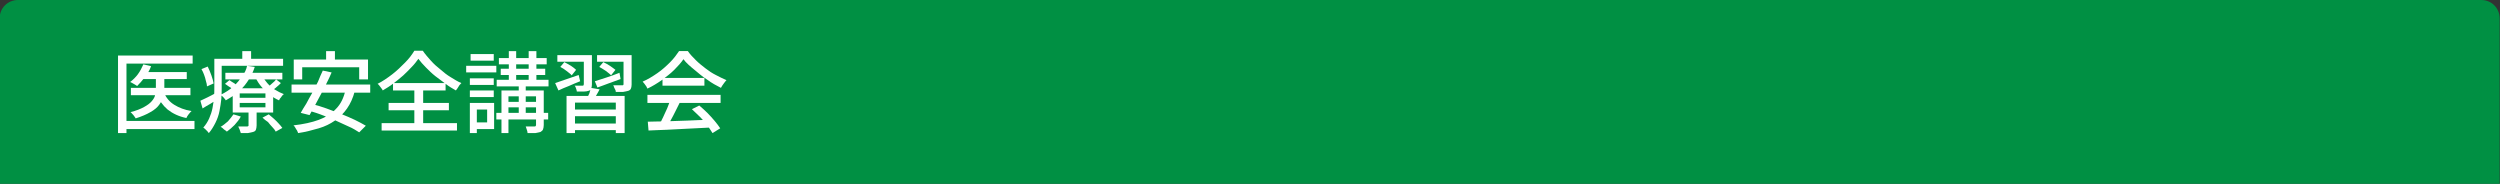 <?xml version="1.0" encoding="utf-8"?>
<!-- Generator: Adobe Illustrator 27.4.1, SVG Export Plug-In . SVG Version: 6.00 Build 0)  -->
<svg version="1.1" id="レイヤー_1" xmlns="http://www.w3.org/2000/svg" xmlns:xlink="http://www.w3.org/1999/xlink" x="0px"
	 y="0px" viewBox="0 0 680 50" style="enable-background:new 0 0 680 50;" xml:space="preserve">
<rect x="0" y="0" width="680" height="50" fill="#333333" stroke="none"/>
<style type="text/css">
	.st0{fill:#009043;}
	.st1{fill:none;}
	.st2{fill:#FFFFFF;}
</style>
<path class="st0" d="M679.9,50h-680V5c0-2.8,2.2-5,5-5h670c2.8,0,5,2.2,5,5V50z"/>
<g>
	<rect x="29.9" y="13" class="st1" width="620" height="24"/>
	<path class="st2" d="M32.1,15.1h20.3v2.2h-18v18.9h-2.3V15.1z M33.5,32.9h19.4v2.2H33.5V32.9z M39,17.5l2.1,0.5
		c-0.4,1.1-1,2.1-1.7,3c-0.7,0.9-1.4,1.7-2.1,2.4c-0.1-0.1-0.3-0.2-0.6-0.4c-0.2-0.1-0.5-0.3-0.7-0.4c-0.2-0.1-0.4-0.2-0.6-0.3
		c0.8-0.6,1.5-1.3,2.1-2.1S38.6,18.4,39,17.5z M42.4,20.3h2.3v3.9c0,0.7-0.1,1.5-0.3,2.2c-0.2,0.7-0.6,1.4-1.1,2.1
		c-0.5,0.7-1.3,1.4-2.4,2c-1,0.6-2.4,1.2-4,1.7c-0.1-0.2-0.2-0.3-0.4-0.6S36.2,31.2,36,31s-0.3-0.4-0.5-0.5c1.6-0.4,2.8-0.9,3.7-1.4
		c0.9-0.5,1.6-1,2.1-1.6c0.5-0.6,0.8-1.1,0.9-1.7c0.2-0.6,0.2-1.1,0.2-1.7V20.3z M35.6,23.9h16.2v2H35.6V23.9z M38.8,19.6h12v1.9
		h-12V19.6z M44.6,25.2c0.6,1.4,1.5,2.5,2.8,3.3c1.3,0.8,2.8,1.4,4.7,1.7c-0.2,0.2-0.5,0.5-0.8,0.9s-0.5,0.7-0.6,1
		c-2-0.4-3.7-1.2-5.1-2.3c-1.3-1.1-2.3-2.5-3-4.2L44.6,25.2z"/>
	<path class="st2" d="M54.5,27.4c0.5-0.2,1.2-0.6,1.9-0.9s1.5-0.8,2.3-1.2l0.5,1.7c-0.7,0.4-1.4,0.9-2.1,1.3s-1.4,0.8-2,1.2
		L54.5,27.4z M54.8,18.8l1.7-0.7c0.4,0.8,0.7,1.6,1,2.4s0.5,1.6,0.6,2.2l-1.8,0.8c0-0.4-0.1-0.9-0.3-1.5c-0.1-0.6-0.3-1.1-0.5-1.7
		C55.3,19.8,55.1,19.3,54.8,18.8z M58.2,16h2.1v7.8c0,0.9,0,2-0.1,3.1c-0.1,1.1-0.3,2.2-0.5,3.3c-0.2,1.1-0.6,2.2-1.1,3.2
		s-1.1,2-1.8,2.8c-0.1-0.1-0.2-0.3-0.4-0.5s-0.4-0.4-0.6-0.6s-0.4-0.3-0.5-0.4c0.7-0.8,1.2-1.6,1.6-2.5c0.4-0.9,0.7-1.8,0.9-2.8
		c0.2-1,0.3-1.9,0.4-2.9c0.1-1,0.1-1.9,0.1-2.7V16z M59.3,16H77v1.9H59.3V16z M63.5,31.1l2,0.6c-0.4,0.8-1,1.5-1.7,2.3
		c-0.7,0.7-1.4,1.3-2.1,1.8c-0.1-0.1-0.3-0.3-0.5-0.4s-0.4-0.3-0.6-0.5c-0.2-0.2-0.4-0.3-0.6-0.4c0.7-0.4,1.3-0.9,2-1.5
		C62.6,32.3,63.1,31.7,63.5,31.1z M67.2,17.9l2.1,0.3c-0.4,1.2-0.9,2.3-1.6,3.4s-1.5,2.2-2.6,3.1c-1,1-2.3,1.8-3.7,2.6
		c-0.1-0.3-0.4-0.5-0.6-0.8c-0.3-0.3-0.5-0.5-0.8-0.7c1.4-0.7,2.5-1.4,3.5-2.3c1-0.9,1.7-1.8,2.3-2.7C66.6,19.8,67,18.9,67.2,17.9z
		 M61.2,22.8l1.2-1c0.4,0.3,0.9,0.6,1.4,0.9c0.5,0.4,0.9,0.7,1.2,1l-1.2,1.1c-0.3-0.3-0.6-0.6-1.1-1C62.1,23.5,61.7,23.1,61.2,22.8z
		 M61.3,19.8h15.5v1.8H61.3V19.8z M63.3,24h11v6.6h-11V24z M67.6,29.9h2.2v4.2c0,0.5-0.1,0.9-0.2,1.2c-0.1,0.3-0.4,0.5-0.8,0.6
		c-0.4,0.1-0.8,0.2-1.4,0.3c-0.5,0-1.2,0-1.9,0c-0.1-0.3-0.2-0.6-0.3-0.9c-0.1-0.3-0.3-0.6-0.4-0.9c0.5,0,1,0,1.5,0s0.8,0,0.9,0
		c0.1,0,0.2,0,0.3-0.1c0.1,0,0.1-0.1,0.1-0.3V29.9z M65.2,25.4v1.2h7v-1.2H65.2z M65.2,28v1.2h7V28H65.2z M65.9,13.9h2.4v3.2h-2.4
		V13.9z M71.2,20.5c0.4,0.7,0.9,1.4,1.5,2.1c0.6,0.7,1.3,1.3,2.1,1.8c0.8,0.5,1.6,0.9,2.4,1.2c-0.2,0.2-0.5,0.4-0.7,0.8
		c-0.3,0.3-0.5,0.6-0.6,0.9c-0.9-0.4-1.7-0.9-2.5-1.5c-0.8-0.6-1.5-1.3-2.2-2.1s-1.2-1.6-1.7-2.5L71.2,20.5z M71.4,32l1.7-0.9
		c0.4,0.4,0.9,0.7,1.4,1.2c0.5,0.4,0.9,0.9,1.3,1.3c0.4,0.4,0.7,0.8,1,1.2l-1.8,1c-0.2-0.4-0.5-0.8-0.9-1.2
		c-0.4-0.4-0.8-0.9-1.2-1.4C72.3,32.8,71.8,32.4,71.4,32z M75.1,21.6l1.3,1c-0.4,0.4-0.8,0.8-1.2,1.1c-0.4,0.4-0.8,0.6-1.2,0.9
		l-1.2-0.9c0.4-0.3,0.8-0.6,1.2-1C74.5,22.3,74.9,21.9,75.1,21.6z"/>
	<path class="st2" d="M79.3,23h21.4v2.2H79.3V23z M94,24.4l2.5,0.4c-0.5,1.9-1.2,3.4-2.1,4.7c-0.9,1.3-2,2.4-3.3,3.3
		c-1.3,0.9-2.7,1.6-4.4,2.1c-1.7,0.5-3.6,1-5.6,1.3c-0.1-0.2-0.2-0.4-0.3-0.7c-0.2-0.2-0.3-0.5-0.5-0.8s-0.3-0.5-0.5-0.6
		c2.7-0.3,5-0.8,6.9-1.5c1.9-0.7,3.5-1.7,4.7-3C92.7,28.3,93.5,26.6,94,24.4z M79.9,16.2h20.2v5.4h-2.4v-3.3H82.2v3.3h-2.3V16.2z
		 M87.8,19.2l2.4,0.5c-0.4,1-0.9,2-1.4,3c-0.5,1-1,2.1-1.6,3.1c-0.5,1-1.1,2-1.6,3c-0.5,0.9-1,1.8-1.4,2.5l-2.4-0.6
		c0.4-0.7,0.9-1.6,1.5-2.5c0.5-0.9,1-1.9,1.6-2.9c0.5-1,1.1-2.1,1.6-3.1C86.9,21.1,87.4,20.1,87.8,19.2z M83.3,29.9l1.6-1.6
		c1.2,0.3,2.5,0.7,3.9,1.2c1.4,0.5,2.7,1,4,1.5c1.3,0.5,2.6,1.1,3.7,1.6c1.2,0.6,2.2,1.1,3,1.6l-1.8,1.8c-0.8-0.5-1.7-1.1-2.9-1.6
		s-2.3-1.1-3.7-1.7c-1.3-0.6-2.7-1.1-4-1.6S84.6,30.3,83.3,29.9z M88.7,13.9h2.4V18h-2.4V13.9z"/>
	<path class="st2" d="M113.8,16c-0.5,0.7-1.1,1.5-1.8,2.2c-0.7,0.8-1.5,1.5-2.3,2.3c-0.9,0.8-1.8,1.5-2.7,2.2
		c-0.9,0.7-1.9,1.3-2.9,1.9c-0.1-0.3-0.4-0.6-0.6-0.9c-0.3-0.4-0.5-0.7-0.8-0.9c1.4-0.7,2.7-1.6,4-2.6c1.3-1,2.4-2.1,3.5-3.2
		s1.9-2.2,2.5-3.2h2.3c0.6,0.9,1.4,1.8,2.2,2.7c0.8,0.9,1.7,1.7,2.6,2.4c0.9,0.8,1.8,1.5,2.8,2.1s1.9,1.2,2.9,1.6
		c-0.3,0.3-0.6,0.6-0.8,1s-0.5,0.7-0.7,1c-0.9-0.5-1.9-1.1-2.8-1.8s-1.9-1.4-2.8-2.1s-1.7-1.5-2.5-2.3C115,17.5,114.4,16.8,113.8,16
		z M103.8,33.5h20.5v2h-20.5V33.5z M105.7,28h16.4v2h-16.4V28z M106.9,22.6h14.3v2h-14.3V22.6z M112.7,23.5h2.4v11.1h-2.4V23.5z"/>
	<path class="st2" d="M126.8,17.9h8.2v1.8h-8.2V17.9z M127.8,28h1.9v8.2h-1.9V28z M127.8,21.3h6.5v1.8h-6.5V21.3z M127.8,24.6h6.5
		v1.8h-6.5V24.6z M128,14.7h6.3v1.8H128V14.7z M128.9,28h5.5v7.1h-5.5v-1.8h3.6v-3.5h-3.6V28z M135,30.7h14.1v1.8H135V30.7z
		 M135.1,21.7h14.1v1.8h-14.1V21.7z M135.7,15.8h13v1.7h-13V15.8z M136.2,18.7h12.1v1.7h-12.1V18.7z M136.4,24.6h10.2v1.6h-8.3v10
		h-1.9V24.6z M137.4,27.7h9.7v1.5h-9.7V27.7z M138.4,13.9h2v8.6h-2V13.9z M141.1,22.5h1.9v9.2h-1.9V22.5z M145.8,24.6h2.1V34
		c0,0.5-0.1,0.9-0.2,1.2c-0.1,0.3-0.4,0.5-0.7,0.7c-0.4,0.1-0.8,0.2-1.4,0.3c-0.6,0-1.3,0-2.1,0c0-0.3-0.1-0.6-0.2-0.9
		c-0.1-0.3-0.2-0.6-0.3-0.9c0.5,0,1.1,0,1.5,0s0.8,0,0.9,0c0.2,0,0.3-0.1,0.3-0.1c0-0.1,0.1-0.1,0.1-0.3V24.6z M143.8,13.9h2.1v8.6
		h-2.1V13.9z"/>
	<path class="st2" d="M151,22.6c0.8-0.3,1.8-0.6,2.9-1c1.1-0.4,2.3-0.8,3.5-1.2l0.4,1.7c-1,0.4-2,0.8-3.1,1.3c-1,0.4-2,0.8-2.8,1.2
		L151,22.6z M151.6,15h7.9v1.8h-7.9V15z M152.4,18.2l1.1-1.3c0.6,0.3,1.1,0.6,1.8,1c0.6,0.4,1.1,0.8,1.4,1.1l-1.2,1.5
		c-0.3-0.4-0.8-0.7-1.4-1.2C153.6,18.9,153,18.5,152.4,18.2z M154.2,26.1h15.7v10.1h-2.4v-8.3h-11.1v8.3h-2.3V26.1z M155.4,29.8
		h12.8v1.8h-12.8V29.8z M155.5,33.6h12.8v1.8h-12.8V33.6z M158.9,15h2.1v8c0,0.5-0.1,0.8-0.2,1.1s-0.3,0.5-0.7,0.6
		c-0.3,0.1-0.8,0.2-1.3,0.2c-0.5,0-1.1,0-1.9,0c0-0.2-0.1-0.5-0.2-0.8c-0.1-0.3-0.2-0.6-0.4-0.8c0.5,0,0.9,0,1.3,0s0.7,0,0.8,0
		c0.2,0,0.3,0,0.3-0.1c0-0.1,0.1-0.1,0.1-0.3V15z M160.7,23.9l2.4,0.4c-0.3,0.6-0.6,1.1-0.9,1.6c-0.3,0.5-0.6,1-0.8,1.4l-1.8-0.4
		c0.2-0.4,0.4-0.9,0.7-1.5C160.5,24.8,160.6,24.3,160.7,23.9z M161.8,22.1c0.9-0.3,1.9-0.6,3.1-1c1.2-0.4,2.4-0.8,3.6-1.3l0.3,1.7
		c-1.1,0.4-2.2,0.8-3.3,1.2c-1.1,0.4-2.1,0.8-3,1.1L161.8,22.1z M162.4,15h8.4v1.8h-8.4V15z M163,18.2l1.1-1.3
		c0.6,0.3,1.2,0.6,1.8,1c0.6,0.4,1.1,0.8,1.5,1.1l-1.2,1.5c-0.3-0.4-0.8-0.7-1.4-1.2C164.1,18.8,163.5,18.5,163,18.2z M169.7,15h2.1
		V23c0,0.5-0.1,0.9-0.2,1.1c-0.1,0.3-0.4,0.5-0.7,0.6c-0.4,0.1-0.8,0.2-1.4,0.3c-0.6,0-1.2,0-2,0c0-0.3-0.1-0.6-0.3-0.9
		s-0.2-0.6-0.4-0.9c0.5,0,1,0,1.5,0s0.8,0,0.9,0c0.2,0,0.3,0,0.3-0.1c0.1,0,0.1-0.1,0.1-0.3V15z"/>
	<path class="st2" d="M185.9,16.1c-0.6,0.9-1.5,1.9-2.5,2.9c-1,1-2.2,1.9-3.4,2.8c-1.3,0.9-2.6,1.7-3.9,2.3
		c-0.1-0.2-0.2-0.4-0.3-0.6c-0.2-0.2-0.3-0.5-0.5-0.7c-0.2-0.2-0.3-0.4-0.5-0.6c1.4-0.6,2.7-1.4,4-2.3c1.3-0.9,2.4-1.9,3.5-3
		c1-1,1.8-2.1,2.4-3h2.4c0.6,0.9,1.4,1.7,2.2,2.5c0.8,0.8,1.7,1.5,2.6,2.2c0.9,0.7,1.8,1.3,2.8,1.8c1,0.5,1.9,1,2.9,1.4
		c-0.3,0.3-0.5,0.6-0.8,1s-0.5,0.7-0.7,1.1c-1.2-0.6-2.5-1.3-3.7-2.2c-1.3-0.8-2.4-1.8-3.5-2.7S186.6,17.1,185.9,16.1z M176.1,25.8
		H196V28h-19.9V25.8z M176.2,33.1c1.4,0,3.1-0.1,4.9-0.1c1.9-0.1,3.8-0.1,5.9-0.2s4.2-0.2,6.2-0.2l-0.1,2.1c-2,0.1-4,0.2-6,0.3
		c-2,0.1-4,0.2-5.8,0.3s-3.5,0.1-4.9,0.2L176.2,33.1z M182.3,27.2l2.6,0.7c-0.4,0.8-0.8,1.6-1.2,2.4c-0.4,0.8-0.8,1.6-1.2,2.3
		c-0.4,0.7-0.8,1.4-1.2,2l-2-0.7c0.4-0.6,0.7-1.3,1.1-2.1c0.4-0.8,0.7-1.6,1.1-2.4C181.8,28.6,182.1,27.9,182.3,27.2z M180.2,21.2
		h11.4v2.1h-11.4V21.2z M188.2,29.7l2-1c0.7,0.6,1.5,1.3,2.2,2c0.7,0.7,1.4,1.5,2,2.2c0.6,0.7,1.1,1.4,1.5,2l-2.1,1.3
		c-0.4-0.6-0.8-1.3-1.4-2.1s-1.2-1.5-2-2.3S188.9,30.4,188.2,29.7z"/>
</g>
<g>
</g>
<g>
</g>
<g>
</g>
<g>
</g>
<g>
</g>
<g>
</g>
<g>
</g>
<g>
</g>
<g>
</g>
<g>
</g>
<g>
</g>
<g>
</g>
<g>
</g>
<g>
</g>
<g>
</g>
</svg>
